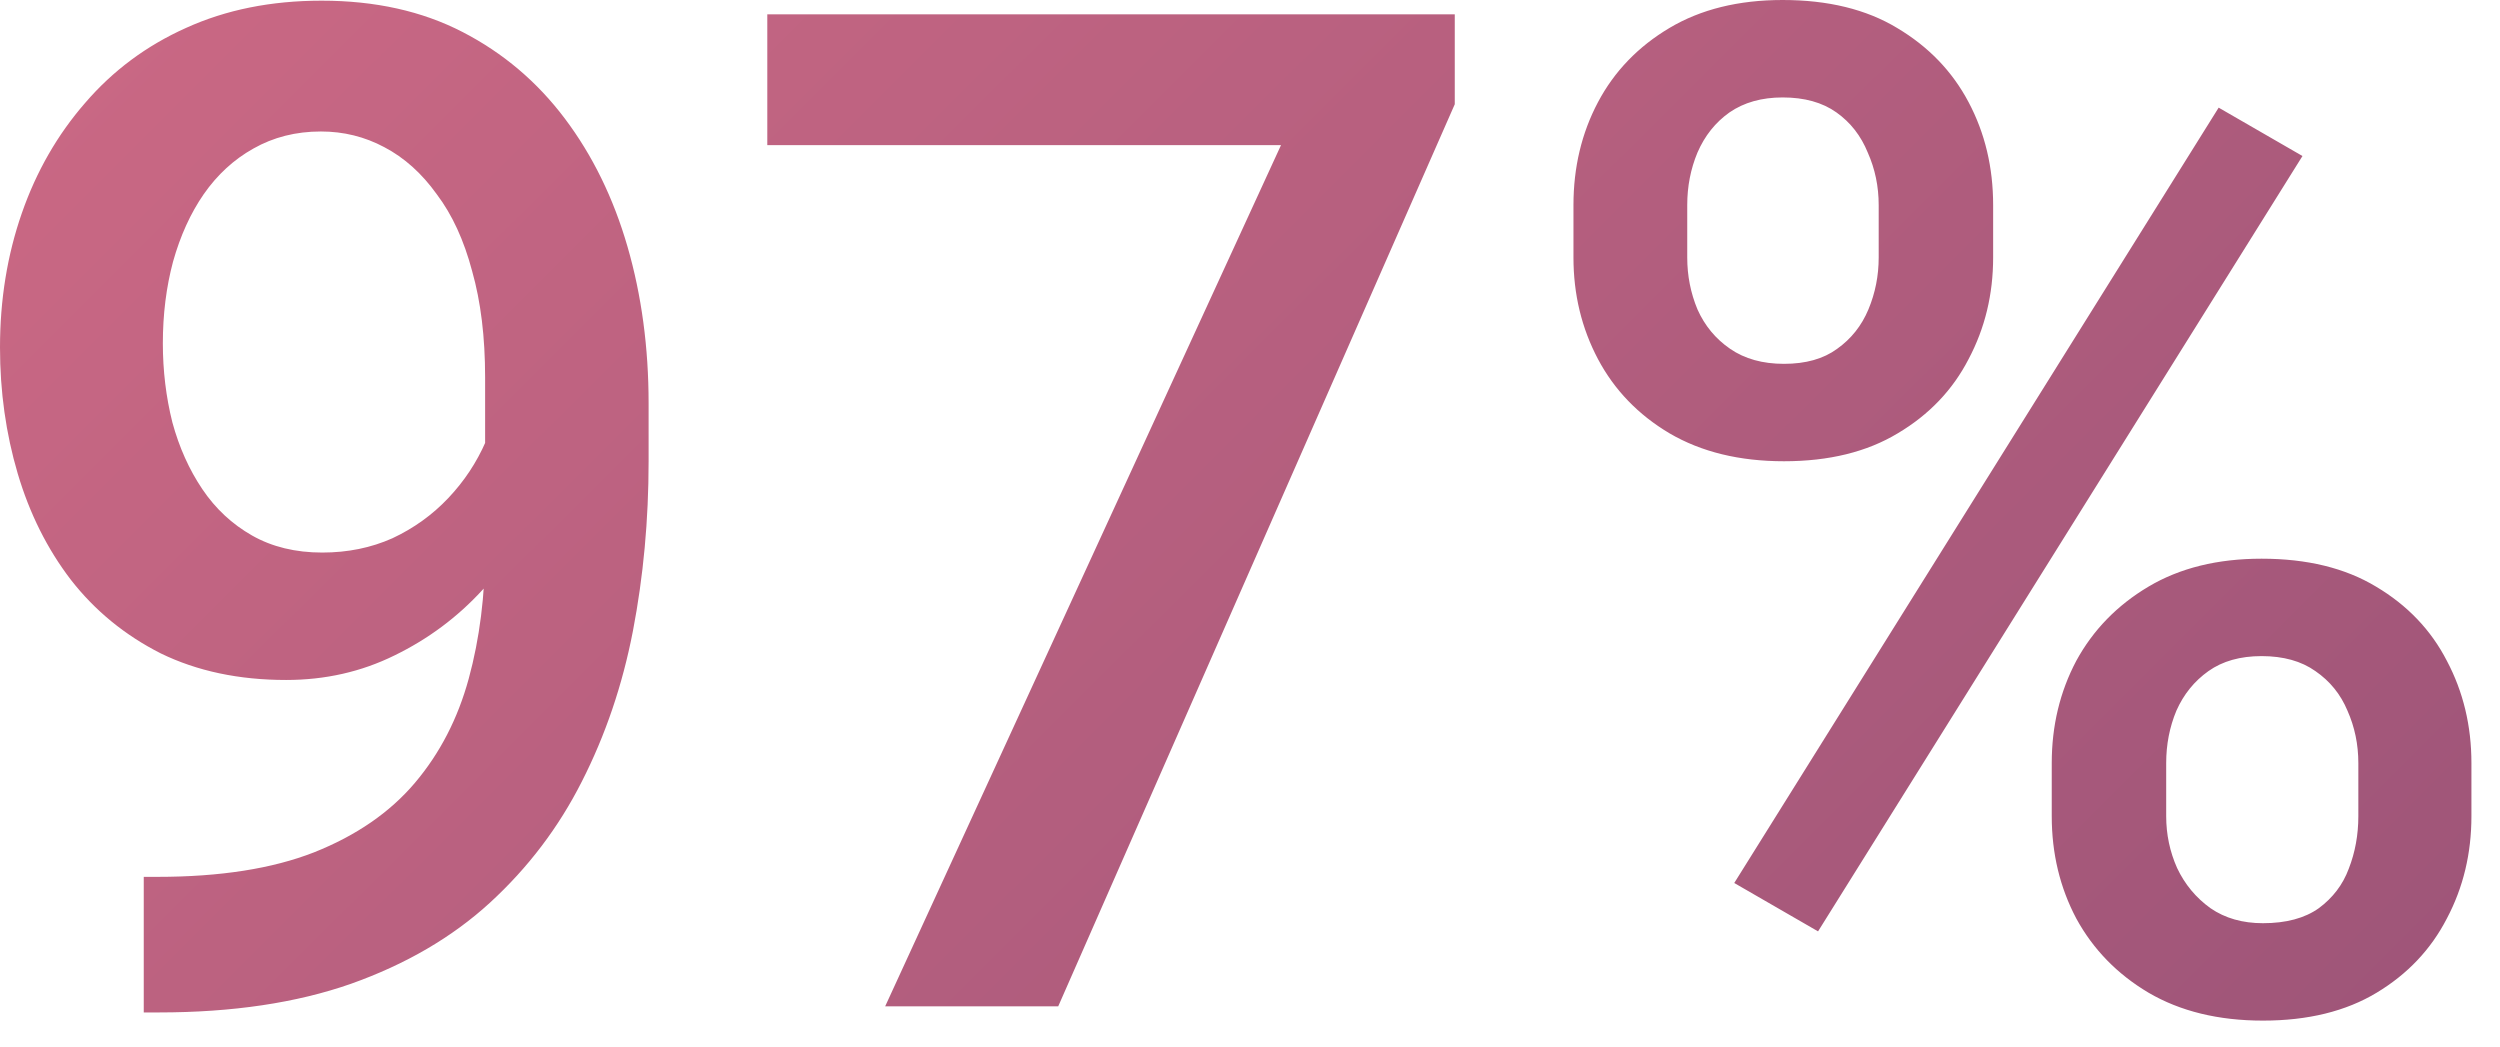 <svg width="86" height="36" viewBox="0 0 86 36" fill="none" xmlns="http://www.w3.org/2000/svg">
<path d="M4.945 30.164H5.414C7.57 30.164 9.367 29.883 10.805 29.32C12.258 28.742 13.414 27.945 14.273 26.93C15.133 25.914 15.75 24.719 16.125 23.344C16.5 21.969 16.688 20.477 16.688 18.867V12.984C16.688 11.594 16.539 10.375 16.242 9.328C15.961 8.266 15.555 7.383 15.023 6.68C14.508 5.961 13.906 5.422 13.219 5.062C12.547 4.703 11.82 4.523 11.039 4.523C10.18 4.523 9.406 4.719 8.719 5.109C8.047 5.484 7.477 6.008 7.008 6.68C6.555 7.336 6.203 8.109 5.953 9C5.719 9.875 5.602 10.812 5.602 11.812C5.602 12.75 5.711 13.656 5.93 14.531C6.164 15.391 6.508 16.156 6.961 16.828C7.414 17.5 7.984 18.031 8.672 18.422C9.359 18.812 10.164 19.008 11.086 19.008C11.961 19.008 12.766 18.844 13.5 18.516C14.234 18.172 14.875 17.711 15.422 17.133C15.969 16.555 16.398 15.906 16.711 15.188C17.023 14.469 17.195 13.734 17.227 12.984L19.383 13.641C19.383 14.828 19.133 16 18.633 17.156C18.148 18.297 17.469 19.344 16.594 20.297C15.734 21.234 14.727 21.984 13.57 22.547C12.43 23.109 11.188 23.391 9.844 23.391C8.219 23.391 6.781 23.086 5.531 22.477C4.297 21.852 3.266 21.008 2.438 19.945C1.625 18.883 1.016 17.664 0.609 16.289C0.203 14.914 0 13.469 0 11.953C0 10.312 0.25 8.773 0.75 7.336C1.25 5.898 1.977 4.633 2.93 3.539C3.883 2.43 5.039 1.57 6.398 0.961C7.773 0.336 9.328 0.023 11.062 0.023C12.906 0.023 14.523 0.383 15.914 1.102C17.305 1.82 18.477 2.812 19.43 4.078C20.383 5.344 21.102 6.812 21.586 8.484C22.07 10.156 22.312 11.953 22.312 13.875V15.867C22.312 17.883 22.133 19.828 21.773 21.703C21.414 23.562 20.828 25.289 20.016 26.883C19.219 28.461 18.164 29.852 16.852 31.055C15.555 32.242 13.961 33.172 12.07 33.844C10.195 34.5 7.992 34.828 5.461 34.828H4.945V30.164ZM50.044 0.492V3.586L36.403 34.617H30.45L44.067 4.992H26.395V0.492H50.044ZM54.127 8.859V7.055C54.127 5.758 54.408 4.578 54.97 3.516C55.533 2.453 56.353 1.602 57.431 0.961C58.509 0.32 59.806 0 61.322 0C62.884 0 64.197 0.32 65.259 0.961C66.338 1.602 67.158 2.453 67.72 3.516C68.283 4.578 68.564 5.758 68.564 7.055V8.859C68.564 10.125 68.283 11.289 67.72 12.352C67.173 13.414 66.361 14.266 65.283 14.906C64.22 15.547 62.916 15.867 61.369 15.867C59.837 15.867 58.525 15.547 57.431 14.906C56.353 14.266 55.533 13.414 54.97 12.352C54.408 11.289 54.127 10.125 54.127 8.859ZM58.041 7.055V8.859C58.041 9.484 58.158 10.078 58.392 10.641C58.642 11.203 59.017 11.656 59.517 12C60.017 12.344 60.634 12.516 61.369 12.516C62.119 12.516 62.728 12.344 63.197 12C63.681 11.656 64.041 11.203 64.275 10.641C64.509 10.078 64.627 9.484 64.627 8.859V7.055C64.627 6.414 64.502 5.812 64.252 5.25C64.017 4.672 63.658 4.211 63.173 3.867C62.689 3.523 62.072 3.352 61.322 3.352C60.603 3.352 59.994 3.523 59.494 3.867C59.009 4.211 58.642 4.672 58.392 5.25C58.158 5.812 58.041 6.414 58.041 7.055ZM70.58 28.078V26.25C70.58 24.969 70.861 23.797 71.423 22.734C72.002 21.672 72.83 20.82 73.908 20.18C74.986 19.539 76.283 19.219 77.798 19.219C79.361 19.219 80.673 19.539 81.736 20.18C82.814 20.82 83.627 21.672 84.173 22.734C84.736 23.797 85.017 24.969 85.017 26.25V28.078C85.017 29.359 84.736 30.531 84.173 31.594C83.627 32.656 82.822 33.508 81.759 34.148C80.697 34.789 79.392 35.109 77.845 35.109C76.314 35.109 75.002 34.789 73.908 34.148C72.83 33.508 72.002 32.656 71.423 31.594C70.861 30.531 70.58 29.359 70.58 28.078ZM74.517 26.25V28.078C74.517 28.703 74.642 29.297 74.892 29.859C75.158 30.422 75.541 30.883 76.041 31.242C76.541 31.586 77.142 31.758 77.845 31.758C78.642 31.758 79.283 31.586 79.767 31.242C80.252 30.883 80.595 30.43 80.798 29.883C81.017 29.32 81.127 28.719 81.127 28.078V26.25C81.127 25.609 81.002 25.008 80.752 24.445C80.517 23.883 80.15 23.43 79.65 23.086C79.166 22.742 78.548 22.57 77.798 22.57C77.064 22.57 76.455 22.742 75.97 23.086C75.486 23.43 75.119 23.883 74.869 24.445C74.634 25.008 74.517 25.609 74.517 26.25ZM79.205 5.367L62.541 32.039L59.658 30.375L76.322 3.703L79.205 5.367Z" fill="url(#paint0_linear_2657_448)"/>
<defs>
<linearGradient id="paint0_linear_2657_448" x1="9.638" y1="-17.175" x2="81.222" y2="54.56" gradientUnits="userSpaceOnUse">
<stop stop-color="#CE6A85"/>
<stop offset="1" stop-color="#985277"/>
</linearGradient>
</defs>
</svg>
